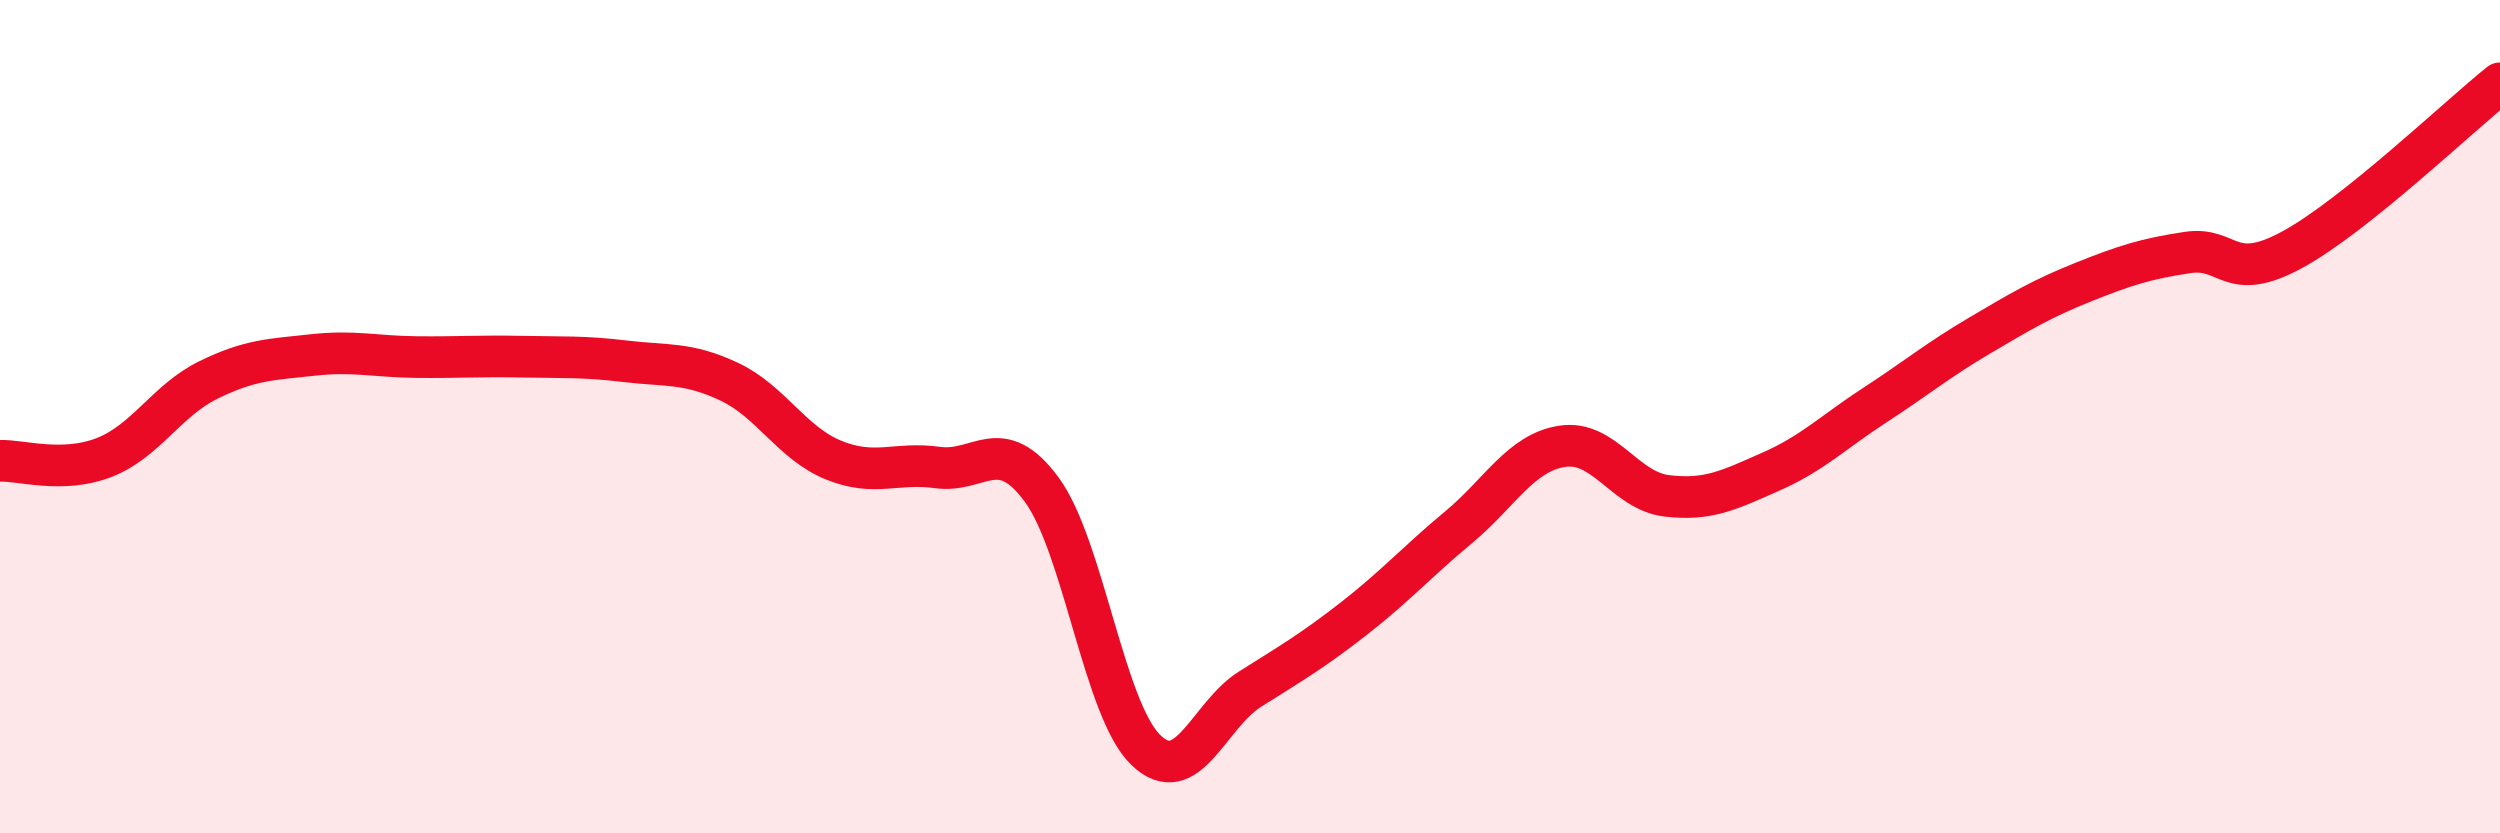 
    <svg width="60" height="20" viewBox="0 0 60 20" xmlns="http://www.w3.org/2000/svg">
      <path
        d="M 0,11.06 C 0.5,11.04 1.5,11.37 2.5,10.98 C 3.5,10.59 4,9.61 5,9.12 C 6,8.63 6.5,8.63 7.5,8.52 C 8.5,8.41 9,8.56 10,8.57 C 11,8.58 11.5,8.54 12.5,8.56 C 13.5,8.58 14,8.55 15,8.67 C 16,8.79 16.5,8.69 17.5,9.16 C 18.5,9.63 19,10.63 20,11.04 C 21,11.45 21.5,11.08 22.5,11.22 C 23.5,11.36 24,10.39 25,11.75 C 26,13.11 26.5,17.04 27.5,18 C 28.5,18.96 29,17.17 30,16.54 C 31,15.91 31.5,15.62 32.5,14.84 C 33.5,14.06 34,13.49 35,12.66 C 36,11.83 36.5,10.86 37.5,10.71 C 38.5,10.56 39,11.78 40,11.9 C 41,12.02 41.5,11.76 42.5,11.32 C 43.5,10.88 44,10.37 45,9.72 C 46,9.07 46.5,8.65 47.5,8.06 C 48.5,7.47 49,7.17 50,6.77 C 51,6.37 51.5,6.21 52.5,6.06 C 53.5,5.91 53.5,6.81 55,6 C 56.5,5.19 59,2.8 60,2L60 20L0 20Z"
        fill="#EB0A25"
        opacity="0.1"
        stroke-linecap="round"
        stroke-linejoin="round"
      />
      <path
        d="M 0,11.06 C 0.5,11.04 1.5,11.37 2.5,10.98 C 3.5,10.59 4,9.61 5,9.12 C 6,8.63 6.5,8.63 7.5,8.52 C 8.5,8.41 9,8.56 10,8.57 C 11,8.58 11.5,8.54 12.5,8.56 C 13.5,8.58 14,8.55 15,8.67 C 16,8.79 16.5,8.69 17.5,9.16 C 18.5,9.63 19,10.63 20,11.04 C 21,11.45 21.5,11.08 22.5,11.22 C 23.5,11.36 24,10.39 25,11.75 C 26,13.11 26.5,17.04 27.5,18 C 28.5,18.96 29,17.17 30,16.54 C 31,15.91 31.5,15.62 32.5,14.84 C 33.5,14.06 34,13.49 35,12.66 C 36,11.83 36.5,10.86 37.5,10.71 C 38.5,10.56 39,11.78 40,11.9 C 41,12.02 41.5,11.76 42.5,11.32 C 43.5,10.88 44,10.37 45,9.72 C 46,9.07 46.5,8.65 47.5,8.06 C 48.5,7.47 49,7.17 50,6.77 C 51,6.37 51.5,6.21 52.5,6.06 C 53.5,5.91 53.5,6.81 55,6 C 56.5,5.19 59,2.8 60,2"
        stroke="#EB0A25"
        stroke-width="1"
        fill="none"
        stroke-linecap="round"
        stroke-linejoin="round"
      />
    </svg>
  